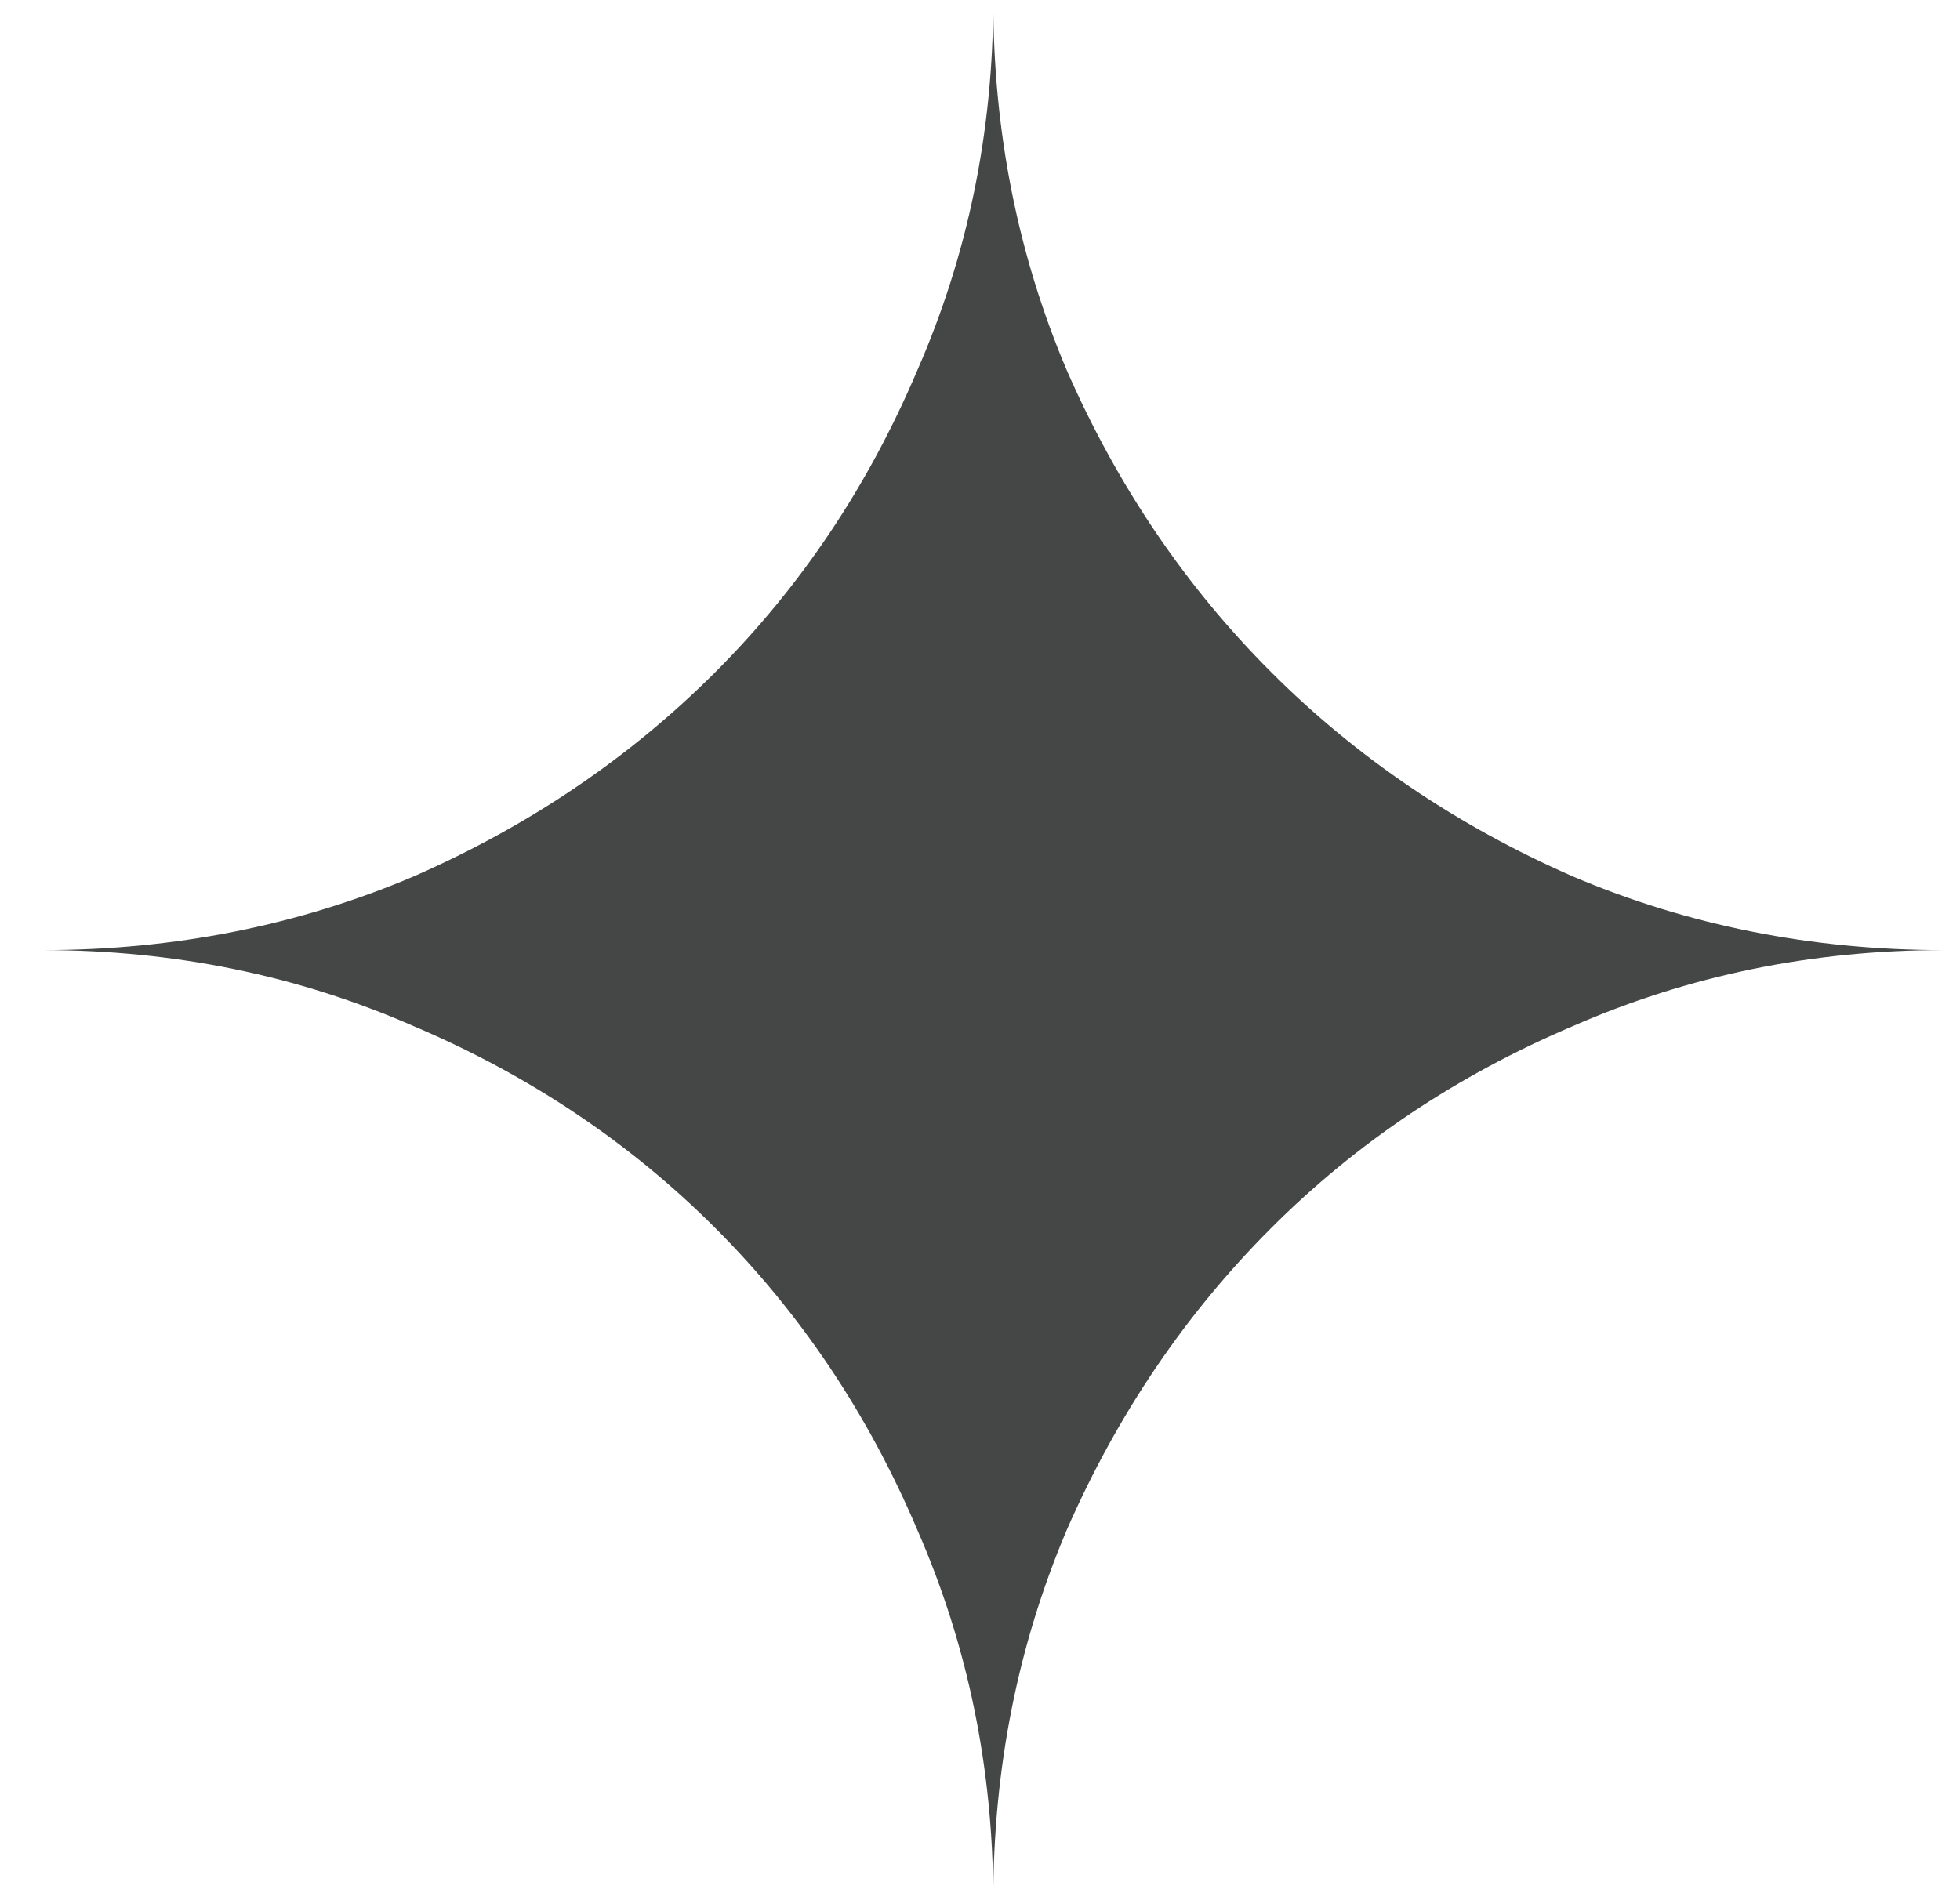 <svg xmlns="http://www.w3.org/2000/svg" fill="none" viewBox="0 0 33 32" height="32" width="33"><path fill="#444746" d="M16.723 32c0-2.213-.427-4.293-1.28-6.24-.827-1.947-1.96-3.64-3.4-5.08s-3.134-2.573-5.08-3.4C5.016 16.427 2.936 16 .723 16c2.213 0 4.293-.413 6.24-1.24 1.946-.853 3.64-2 5.08-3.44s2.573-3.133 3.4-5.08c.853-1.947 1.28-4.027 1.28-6.24 0 2.213.413 4.293 1.24 6.24.853 1.947 2 3.64 3.44 5.08s3.133 2.587 5.08 3.44c1.946.827 4.026 1.24 6.24 1.24-2.214 0-4.294.427-6.24 1.28-1.947.827-3.64 1.96-5.08 3.4s-2.587 3.133-3.44 5.08c-.827 1.947-1.24 4.027-1.24 6.24z"></path></svg>